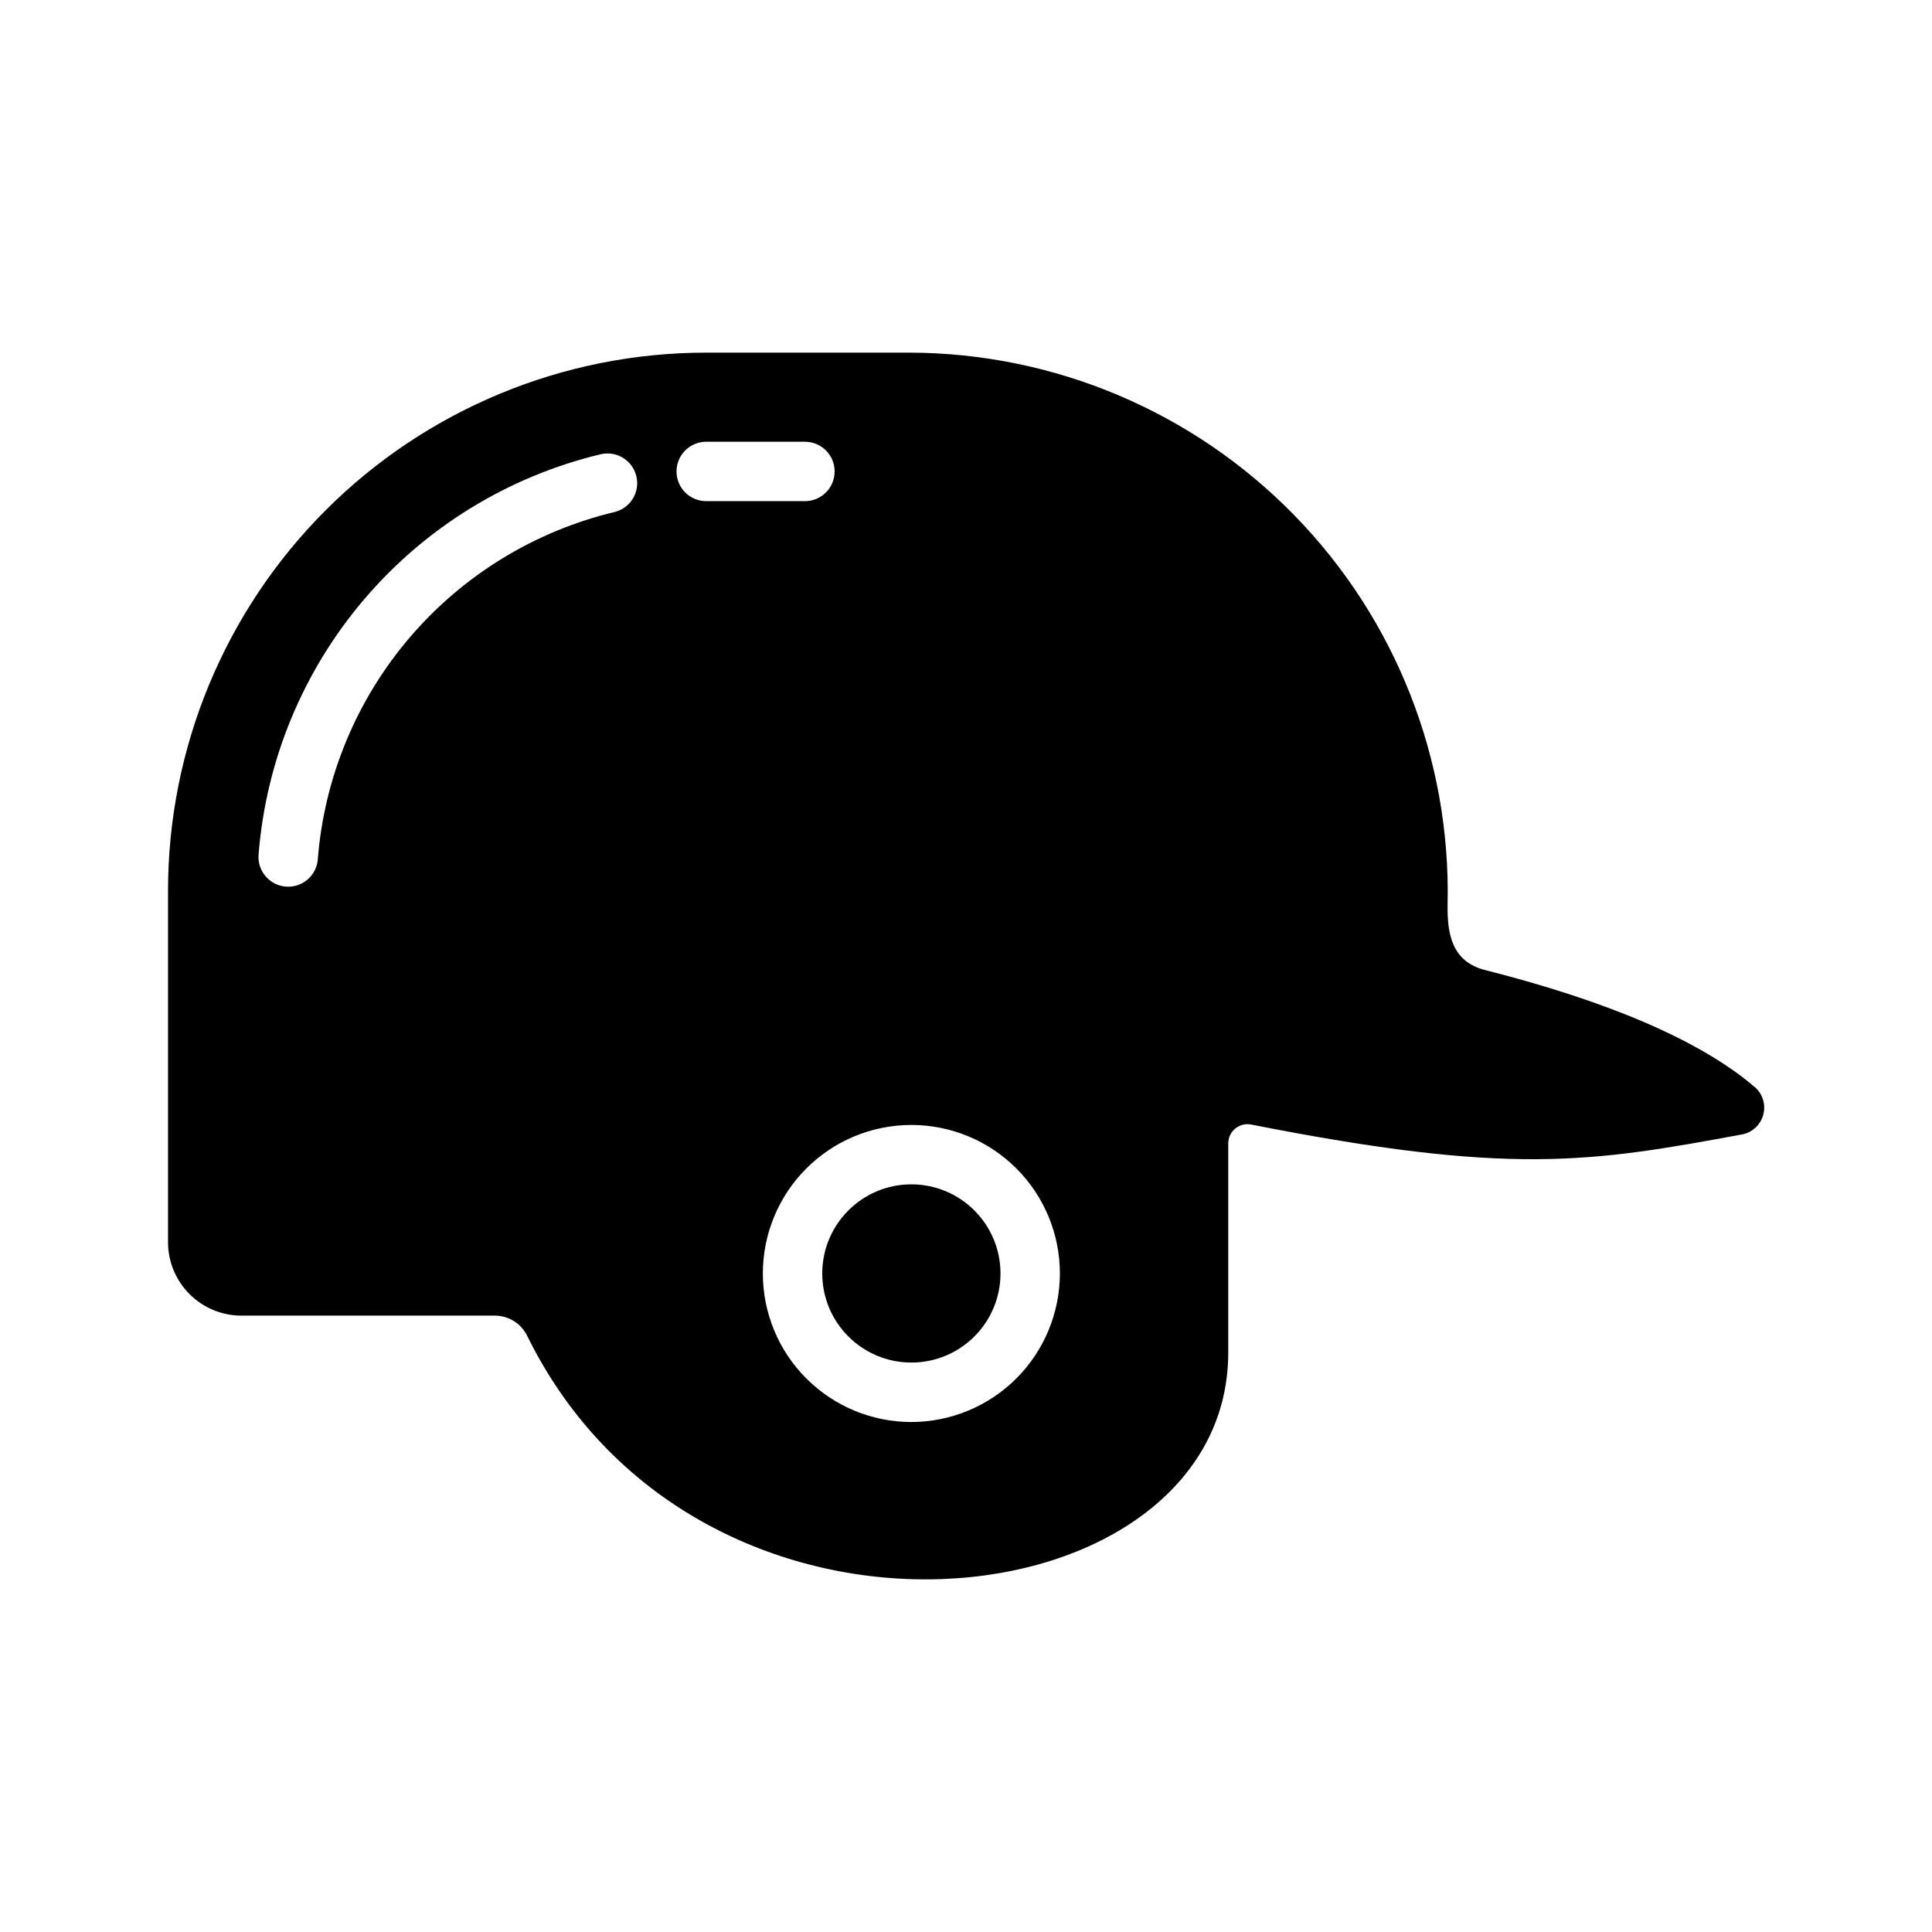 <?xml version="1.0" encoding="UTF-8"?>
<!-- Uploaded to: SVG Repo, www.svgrepo.com, Generator: SVG Repo Mixer Tools -->
<svg fill="#000000" width="800px" height="800px" version="1.1" viewBox="144 144 512 512" xmlns="http://www.w3.org/2000/svg">
 <g>
  <path d="m608.91 431.98c-17.957-15.309-48.453-25.098-71.332-30.902-8.785-2.231-10.094-9.461-9.949-17.59h0.004c0.824-38.387-13.824-75.492-40.648-102.96-26.828-27.469-63.574-42.992-101.97-43.074h-53.875c-37.824 0-74.098 15.023-100.84 41.77s-41.773 63.02-41.773 100.84v93.129c0 5.16 2.051 10.113 5.703 13.762 3.648 3.652 8.602 5.703 13.762 5.703h67.094c3.625-0.023 6.953 2.016 8.574 5.262 46.113 93.855 185.77 76.746 185.84 4.555v-55.469c0-1.523 0.684-2.965 1.859-3.93 1.176-0.969 2.723-1.355 4.215-1.062 68.645 13.551 89.832 10.082 130.37 2.566l0.004 0.004c2.672-0.629 4.758-2.711 5.387-5.383 0.629-2.672-0.305-5.469-2.418-7.223zm-302.01-152.3c-21.16 5.066-40.176 16.707-54.312 33.25-14.133 16.543-22.668 37.137-24.371 58.828-0.355 4.328-4.148 7.547-8.473 7.203-4.328-0.344-7.559-4.129-7.223-8.457 1.965-25 11.797-48.738 28.09-67.805 16.289-19.066 38.203-32.48 62.59-38.324 4.211-0.98 8.422 1.617 9.438 5.82 1.016 4.199-1.547 8.434-5.738 9.484zm24.23-18.617h26.184v0.004c4.348 0 7.871 3.523 7.871 7.871s-3.523 7.871-7.871 7.871h-26.184c-4.336-0.012-7.848-3.531-7.848-7.871 0-4.336 3.512-7.859 7.848-7.871zm54.391 259.78v0.004c-10.441 0-20.449-4.148-27.832-11.531-7.383-7.379-11.527-17.391-11.527-27.828 0-10.441 4.144-20.453 11.527-27.832 7.383-7.383 17.391-11.531 27.832-11.531 10.438 0 20.449 4.148 27.832 11.531 7.379 7.379 11.527 17.391 11.527 27.832-0.012 10.434-4.164 20.438-11.543 27.816s-17.383 11.531-27.816 11.543z"/>
  <path d="m409.14 481.48c0 13.039-10.574 23.613-23.617 23.613-13.043 0-23.617-10.574-23.617-23.613 0-13.043 10.574-23.617 23.617-23.617 13.043 0 23.617 10.574 23.617 23.617"/>
 </g>
</svg>